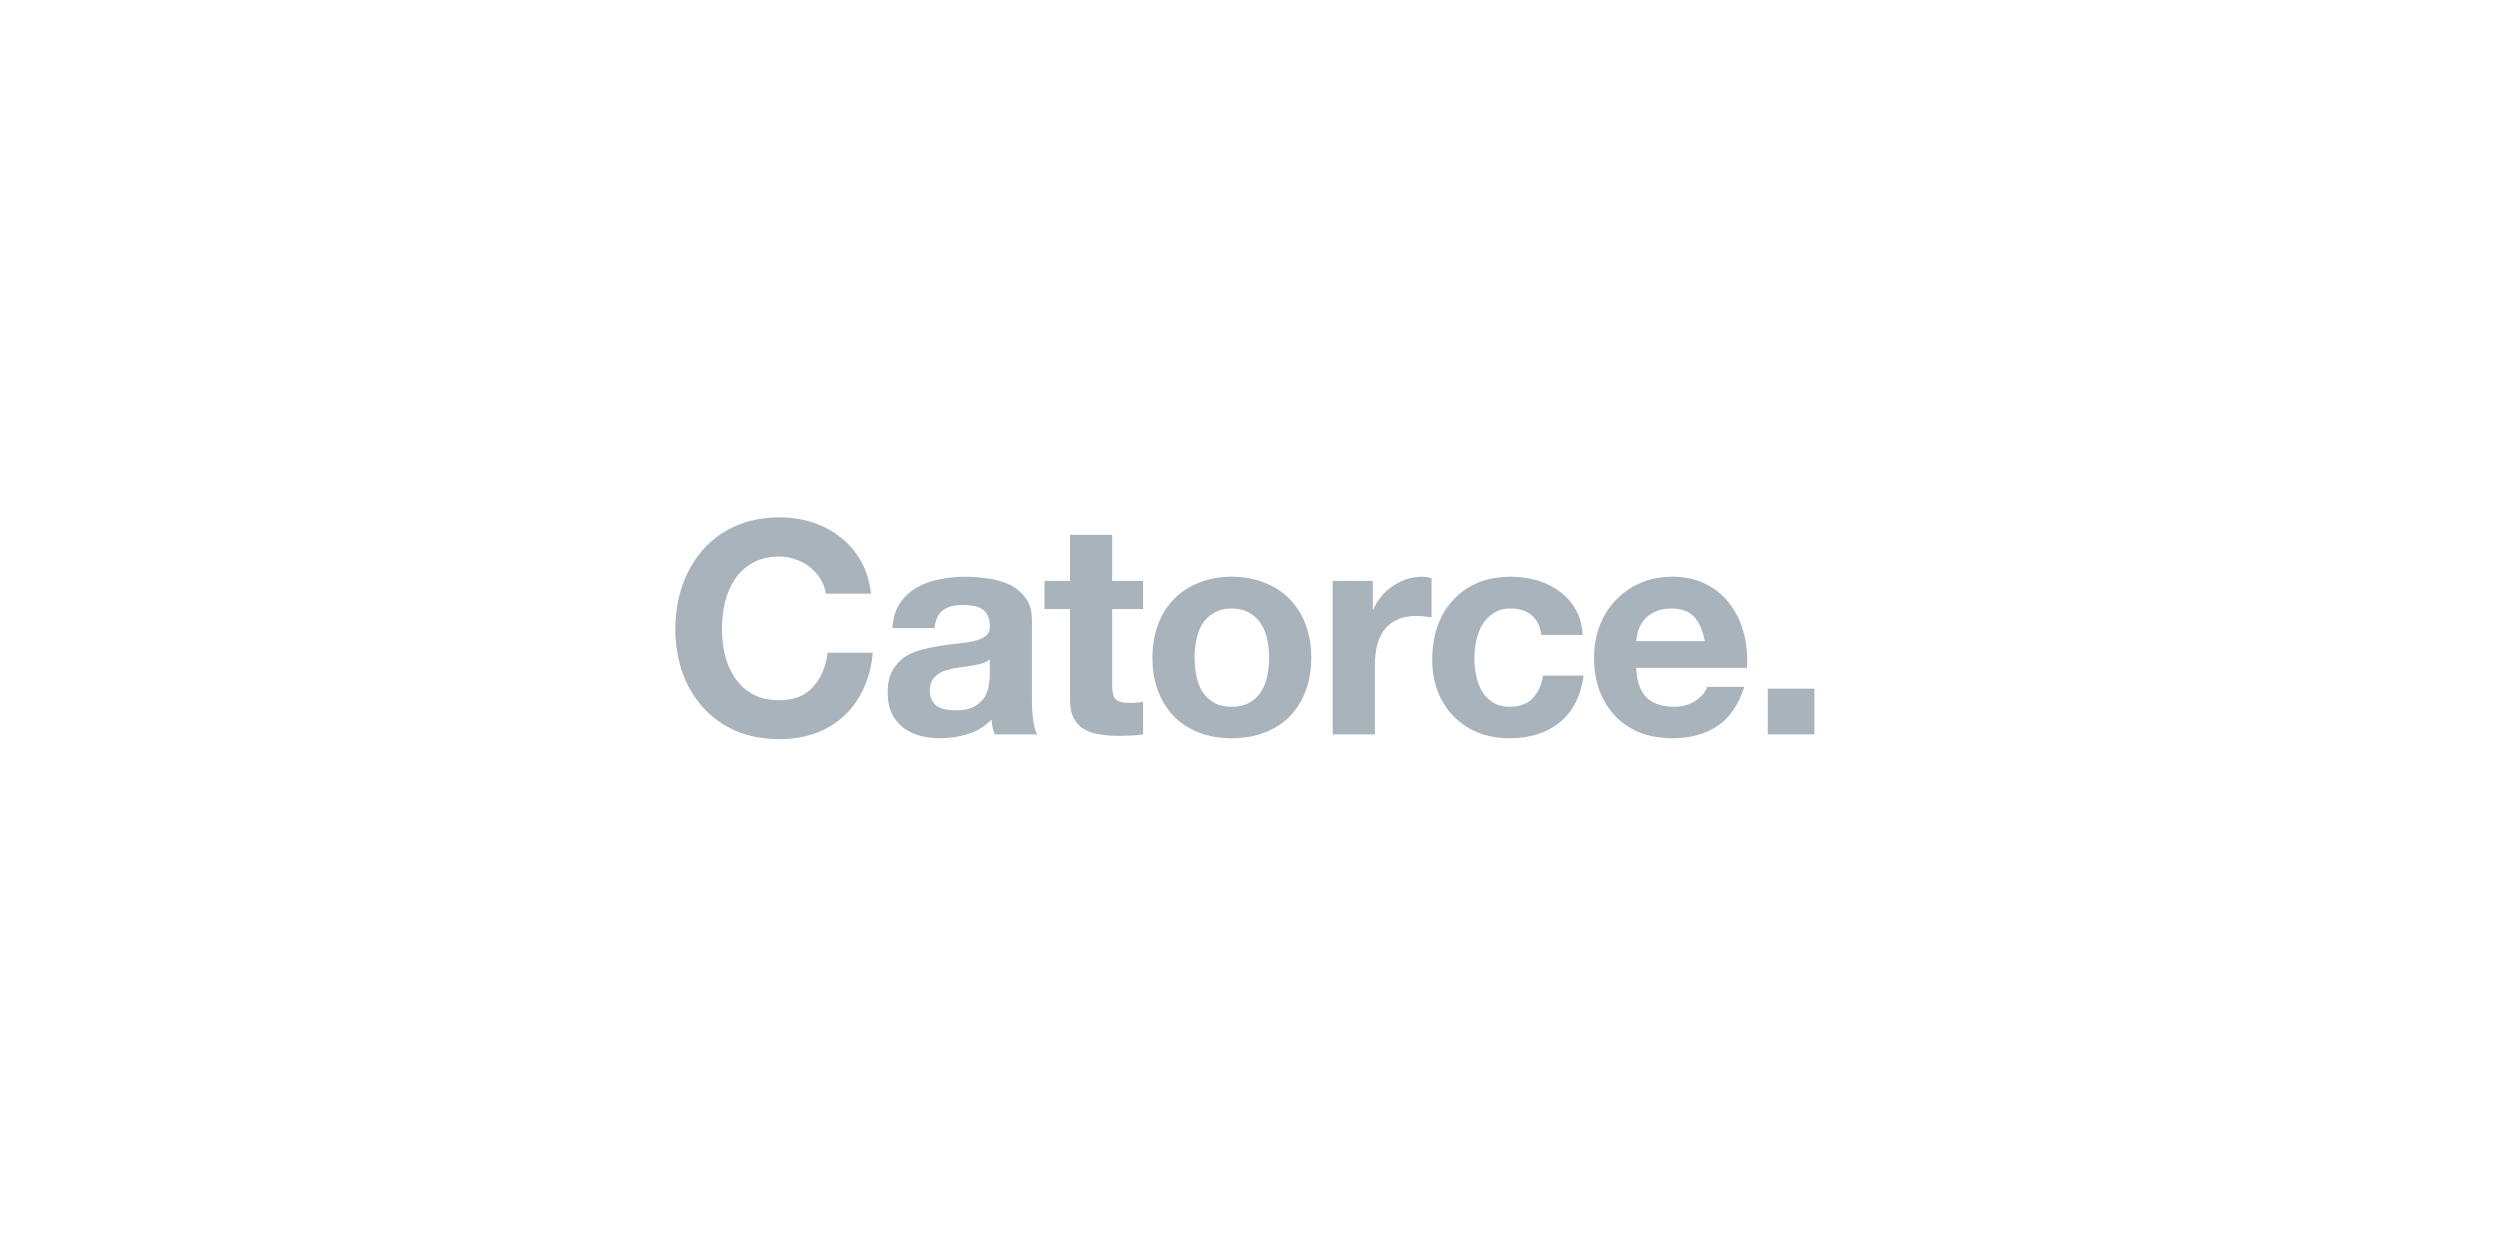 <svg width="320" height="160" viewBox="0 0 320 160" fill="none" xmlns="http://www.w3.org/2000/svg">
<rect width="320" height="160" fill="white"/>
<path d="M105.71 75.988C105.609 75.304 105.381 74.683 105.026 74.126C104.671 73.543 104.228 73.037 103.696 72.606C103.164 72.175 102.556 71.846 101.872 71.618C101.213 71.365 100.517 71.238 99.782 71.238C98.439 71.238 97.299 71.504 96.362 72.036C95.425 72.543 94.665 73.239 94.082 74.126C93.499 74.987 93.069 75.975 92.79 77.09C92.537 78.205 92.41 79.357 92.41 80.548C92.41 81.688 92.537 82.803 92.79 83.892C93.069 84.956 93.499 85.919 94.082 86.78C94.665 87.641 95.425 88.338 96.362 88.87C97.299 89.377 98.439 89.63 99.782 89.63C101.606 89.63 103.025 89.073 104.038 87.958C105.077 86.843 105.71 85.374 105.938 83.55H111.714C111.562 85.247 111.169 86.78 110.536 88.148C109.903 89.516 109.067 90.681 108.028 91.644C106.989 92.607 105.773 93.341 104.38 93.848C102.987 94.355 101.454 94.608 99.782 94.608C97.705 94.608 95.83 94.253 94.158 93.544C92.511 92.809 91.118 91.809 89.978 90.542C88.838 89.275 87.964 87.793 87.356 86.096C86.748 84.373 86.444 82.524 86.444 80.548C86.444 78.521 86.748 76.647 87.356 74.924C87.964 73.176 88.838 71.656 89.978 70.364C91.118 69.072 92.511 68.059 94.158 67.324C95.83 66.589 97.705 66.222 99.782 66.222C101.277 66.222 102.683 66.437 104 66.868C105.343 67.299 106.533 67.932 107.572 68.768C108.636 69.579 109.51 70.592 110.194 71.808C110.878 73.024 111.309 74.417 111.486 75.988H105.71ZM114.23 80.396C114.306 79.129 114.623 78.078 115.18 77.242C115.737 76.406 116.447 75.735 117.308 75.228C118.169 74.721 119.132 74.367 120.196 74.164C121.285 73.936 122.375 73.822 123.464 73.822C124.452 73.822 125.453 73.898 126.466 74.05C127.479 74.177 128.404 74.443 129.24 74.848C130.076 75.253 130.76 75.823 131.292 76.558C131.824 77.267 132.09 78.217 132.09 79.408V89.63C132.09 90.517 132.141 91.365 132.242 92.176C132.343 92.987 132.521 93.595 132.774 94H127.302C127.201 93.696 127.112 93.392 127.036 93.088C126.985 92.759 126.947 92.429 126.922 92.1C126.061 92.987 125.047 93.607 123.882 93.962C122.717 94.317 121.526 94.494 120.31 94.494C119.373 94.494 118.499 94.38 117.688 94.152C116.877 93.924 116.168 93.569 115.56 93.088C114.952 92.607 114.471 91.999 114.116 91.264C113.787 90.529 113.622 89.655 113.622 88.642C113.622 87.527 113.812 86.615 114.192 85.906C114.597 85.171 115.104 84.589 115.712 84.158C116.345 83.727 117.055 83.411 117.84 83.208C118.651 82.98 119.461 82.803 120.272 82.676C121.083 82.549 121.881 82.448 122.666 82.372C123.451 82.296 124.148 82.182 124.756 82.03C125.364 81.878 125.845 81.663 126.2 81.384C126.555 81.08 126.719 80.649 126.694 80.092C126.694 79.509 126.593 79.053 126.39 78.724C126.213 78.369 125.959 78.103 125.63 77.926C125.326 77.723 124.959 77.597 124.528 77.546C124.123 77.47 123.679 77.432 123.198 77.432C122.134 77.432 121.298 77.66 120.69 78.116C120.082 78.572 119.727 79.332 119.626 80.396H114.23ZM126.694 84.386C126.466 84.589 126.175 84.753 125.82 84.88C125.491 84.981 125.123 85.07 124.718 85.146C124.338 85.222 123.933 85.285 123.502 85.336C123.071 85.387 122.641 85.45 122.21 85.526C121.805 85.602 121.399 85.703 120.994 85.83C120.614 85.957 120.272 86.134 119.968 86.362C119.689 86.565 119.461 86.831 119.284 87.16C119.107 87.489 119.018 87.907 119.018 88.414C119.018 88.895 119.107 89.301 119.284 89.63C119.461 89.959 119.702 90.225 120.006 90.428C120.31 90.605 120.665 90.732 121.07 90.808C121.475 90.884 121.893 90.922 122.324 90.922C123.388 90.922 124.211 90.745 124.794 90.39C125.377 90.035 125.807 89.617 126.086 89.136C126.365 88.629 126.529 88.123 126.58 87.616C126.656 87.109 126.694 86.704 126.694 86.4V84.386ZM142.358 74.354H146.31V77.964H142.358V87.692C142.358 88.604 142.51 89.212 142.814 89.516C143.118 89.82 143.726 89.972 144.638 89.972C144.942 89.972 145.234 89.959 145.512 89.934C145.791 89.909 146.057 89.871 146.31 89.82V94C145.854 94.076 145.348 94.127 144.79 94.152C144.233 94.177 143.688 94.19 143.156 94.19C142.32 94.19 141.522 94.127 140.762 94C140.028 93.899 139.369 93.683 138.786 93.354C138.229 93.025 137.786 92.556 137.456 91.948C137.127 91.34 136.962 90.542 136.962 89.554V77.964H133.694V74.354H136.962V68.464H142.358V74.354ZM152.906 84.196C152.906 84.981 152.982 85.754 153.134 86.514C153.286 87.249 153.539 87.92 153.894 88.528C154.274 89.111 154.768 89.579 155.376 89.934C155.984 90.289 156.744 90.466 157.656 90.466C158.568 90.466 159.328 90.289 159.936 89.934C160.569 89.579 161.063 89.111 161.418 88.528C161.798 87.92 162.064 87.249 162.216 86.514C162.368 85.754 162.444 84.981 162.444 84.196C162.444 83.411 162.368 82.638 162.216 81.878C162.064 81.118 161.798 80.447 161.418 79.864C161.063 79.281 160.569 78.813 159.936 78.458C159.328 78.078 158.568 77.888 157.656 77.888C156.744 77.888 155.984 78.078 155.376 78.458C154.768 78.813 154.274 79.281 153.894 79.864C153.539 80.447 153.286 81.118 153.134 81.878C152.982 82.638 152.906 83.411 152.906 84.196ZM147.51 84.196C147.51 82.625 147.75 81.207 148.232 79.94C148.713 78.648 149.397 77.559 150.284 76.672C151.17 75.76 152.234 75.063 153.476 74.582C154.717 74.075 156.11 73.822 157.656 73.822C159.201 73.822 160.594 74.075 161.836 74.582C163.102 75.063 164.179 75.76 165.066 76.672C165.952 77.559 166.636 78.648 167.118 79.94C167.599 81.207 167.84 82.625 167.84 84.196C167.84 85.767 167.599 87.185 167.118 88.452C166.636 89.719 165.952 90.808 165.066 91.72C164.179 92.607 163.102 93.291 161.836 93.772C160.594 94.253 159.201 94.494 157.656 94.494C156.11 94.494 154.717 94.253 153.476 93.772C152.234 93.291 151.17 92.607 150.284 91.72C149.397 90.808 148.713 89.719 148.232 88.452C147.75 87.185 147.51 85.767 147.51 84.196ZM170.588 74.354H175.718V78.002H175.794C176.048 77.394 176.39 76.837 176.82 76.33C177.251 75.798 177.745 75.355 178.302 75C178.86 74.62 179.455 74.329 180.088 74.126C180.722 73.923 181.38 73.822 182.064 73.822C182.419 73.822 182.812 73.885 183.242 74.012V79.028C182.989 78.977 182.685 78.939 182.33 78.914C181.976 78.863 181.634 78.838 181.304 78.838C180.316 78.838 179.48 79.003 178.796 79.332C178.112 79.661 177.555 80.117 177.124 80.7C176.719 81.257 176.428 81.916 176.25 82.676C176.073 83.436 175.984 84.259 175.984 85.146V94H170.588V74.354ZM197.306 81.27C196.951 79.015 195.621 77.888 193.316 77.888C192.454 77.888 191.732 78.091 191.15 78.496C190.567 78.876 190.086 79.383 189.706 80.016C189.351 80.624 189.098 81.308 188.946 82.068C188.794 82.803 188.718 83.537 188.718 84.272C188.718 84.981 188.794 85.703 188.946 86.438C189.098 87.173 189.338 87.844 189.668 88.452C190.022 89.035 190.491 89.516 191.074 89.896C191.656 90.276 192.366 90.466 193.202 90.466C194.494 90.466 195.482 90.111 196.166 89.402C196.875 88.667 197.318 87.692 197.496 86.476H202.702C202.347 89.085 201.334 91.074 199.662 92.442C197.99 93.81 195.849 94.494 193.24 94.494C191.77 94.494 190.415 94.253 189.174 93.772C187.958 93.265 186.919 92.569 186.058 91.682C185.196 90.795 184.525 89.744 184.044 88.528C183.562 87.287 183.322 85.931 183.322 84.462C183.322 82.942 183.537 81.536 183.968 80.244C184.424 78.927 185.082 77.799 185.944 76.862C186.805 75.899 187.856 75.152 189.098 74.62C190.339 74.088 191.758 73.822 193.354 73.822C194.519 73.822 195.634 73.974 196.698 74.278C197.787 74.582 198.75 75.051 199.586 75.684C200.447 76.292 201.144 77.065 201.676 78.002C202.208 78.914 202.512 80.003 202.588 81.27H197.306ZM218.214 82.068C217.961 80.7 217.505 79.661 216.846 78.952C216.213 78.243 215.237 77.888 213.92 77.888C213.059 77.888 212.337 78.04 211.754 78.344C211.197 78.623 210.741 78.977 210.386 79.408C210.057 79.839 209.816 80.295 209.664 80.776C209.537 81.257 209.461 81.688 209.436 82.068H218.214ZM209.436 85.488C209.512 87.236 209.955 88.503 210.766 89.288C211.577 90.073 212.742 90.466 214.262 90.466C215.351 90.466 216.289 90.2 217.074 89.668C217.859 89.111 218.341 88.528 218.518 87.92H223.268C222.508 90.276 221.343 91.961 219.772 92.974C218.201 93.987 216.301 94.494 214.072 94.494C212.527 94.494 211.133 94.253 209.892 93.772C208.651 93.265 207.599 92.556 206.738 91.644C205.877 90.732 205.205 89.643 204.724 88.376C204.268 87.109 204.04 85.716 204.04 84.196C204.04 82.727 204.281 81.359 204.762 80.092C205.243 78.825 205.927 77.736 206.814 76.824C207.701 75.887 208.752 75.152 209.968 74.62C211.209 74.088 212.577 73.822 214.072 73.822C215.744 73.822 217.201 74.151 218.442 74.81C219.683 75.443 220.697 76.305 221.482 77.394C222.293 78.483 222.875 79.725 223.23 81.118C223.585 82.511 223.711 83.968 223.61 85.488H209.436ZM226.278 88.148H232.244V94H226.278V88.148Z" fill="#A8B3BB"/>
</svg>
